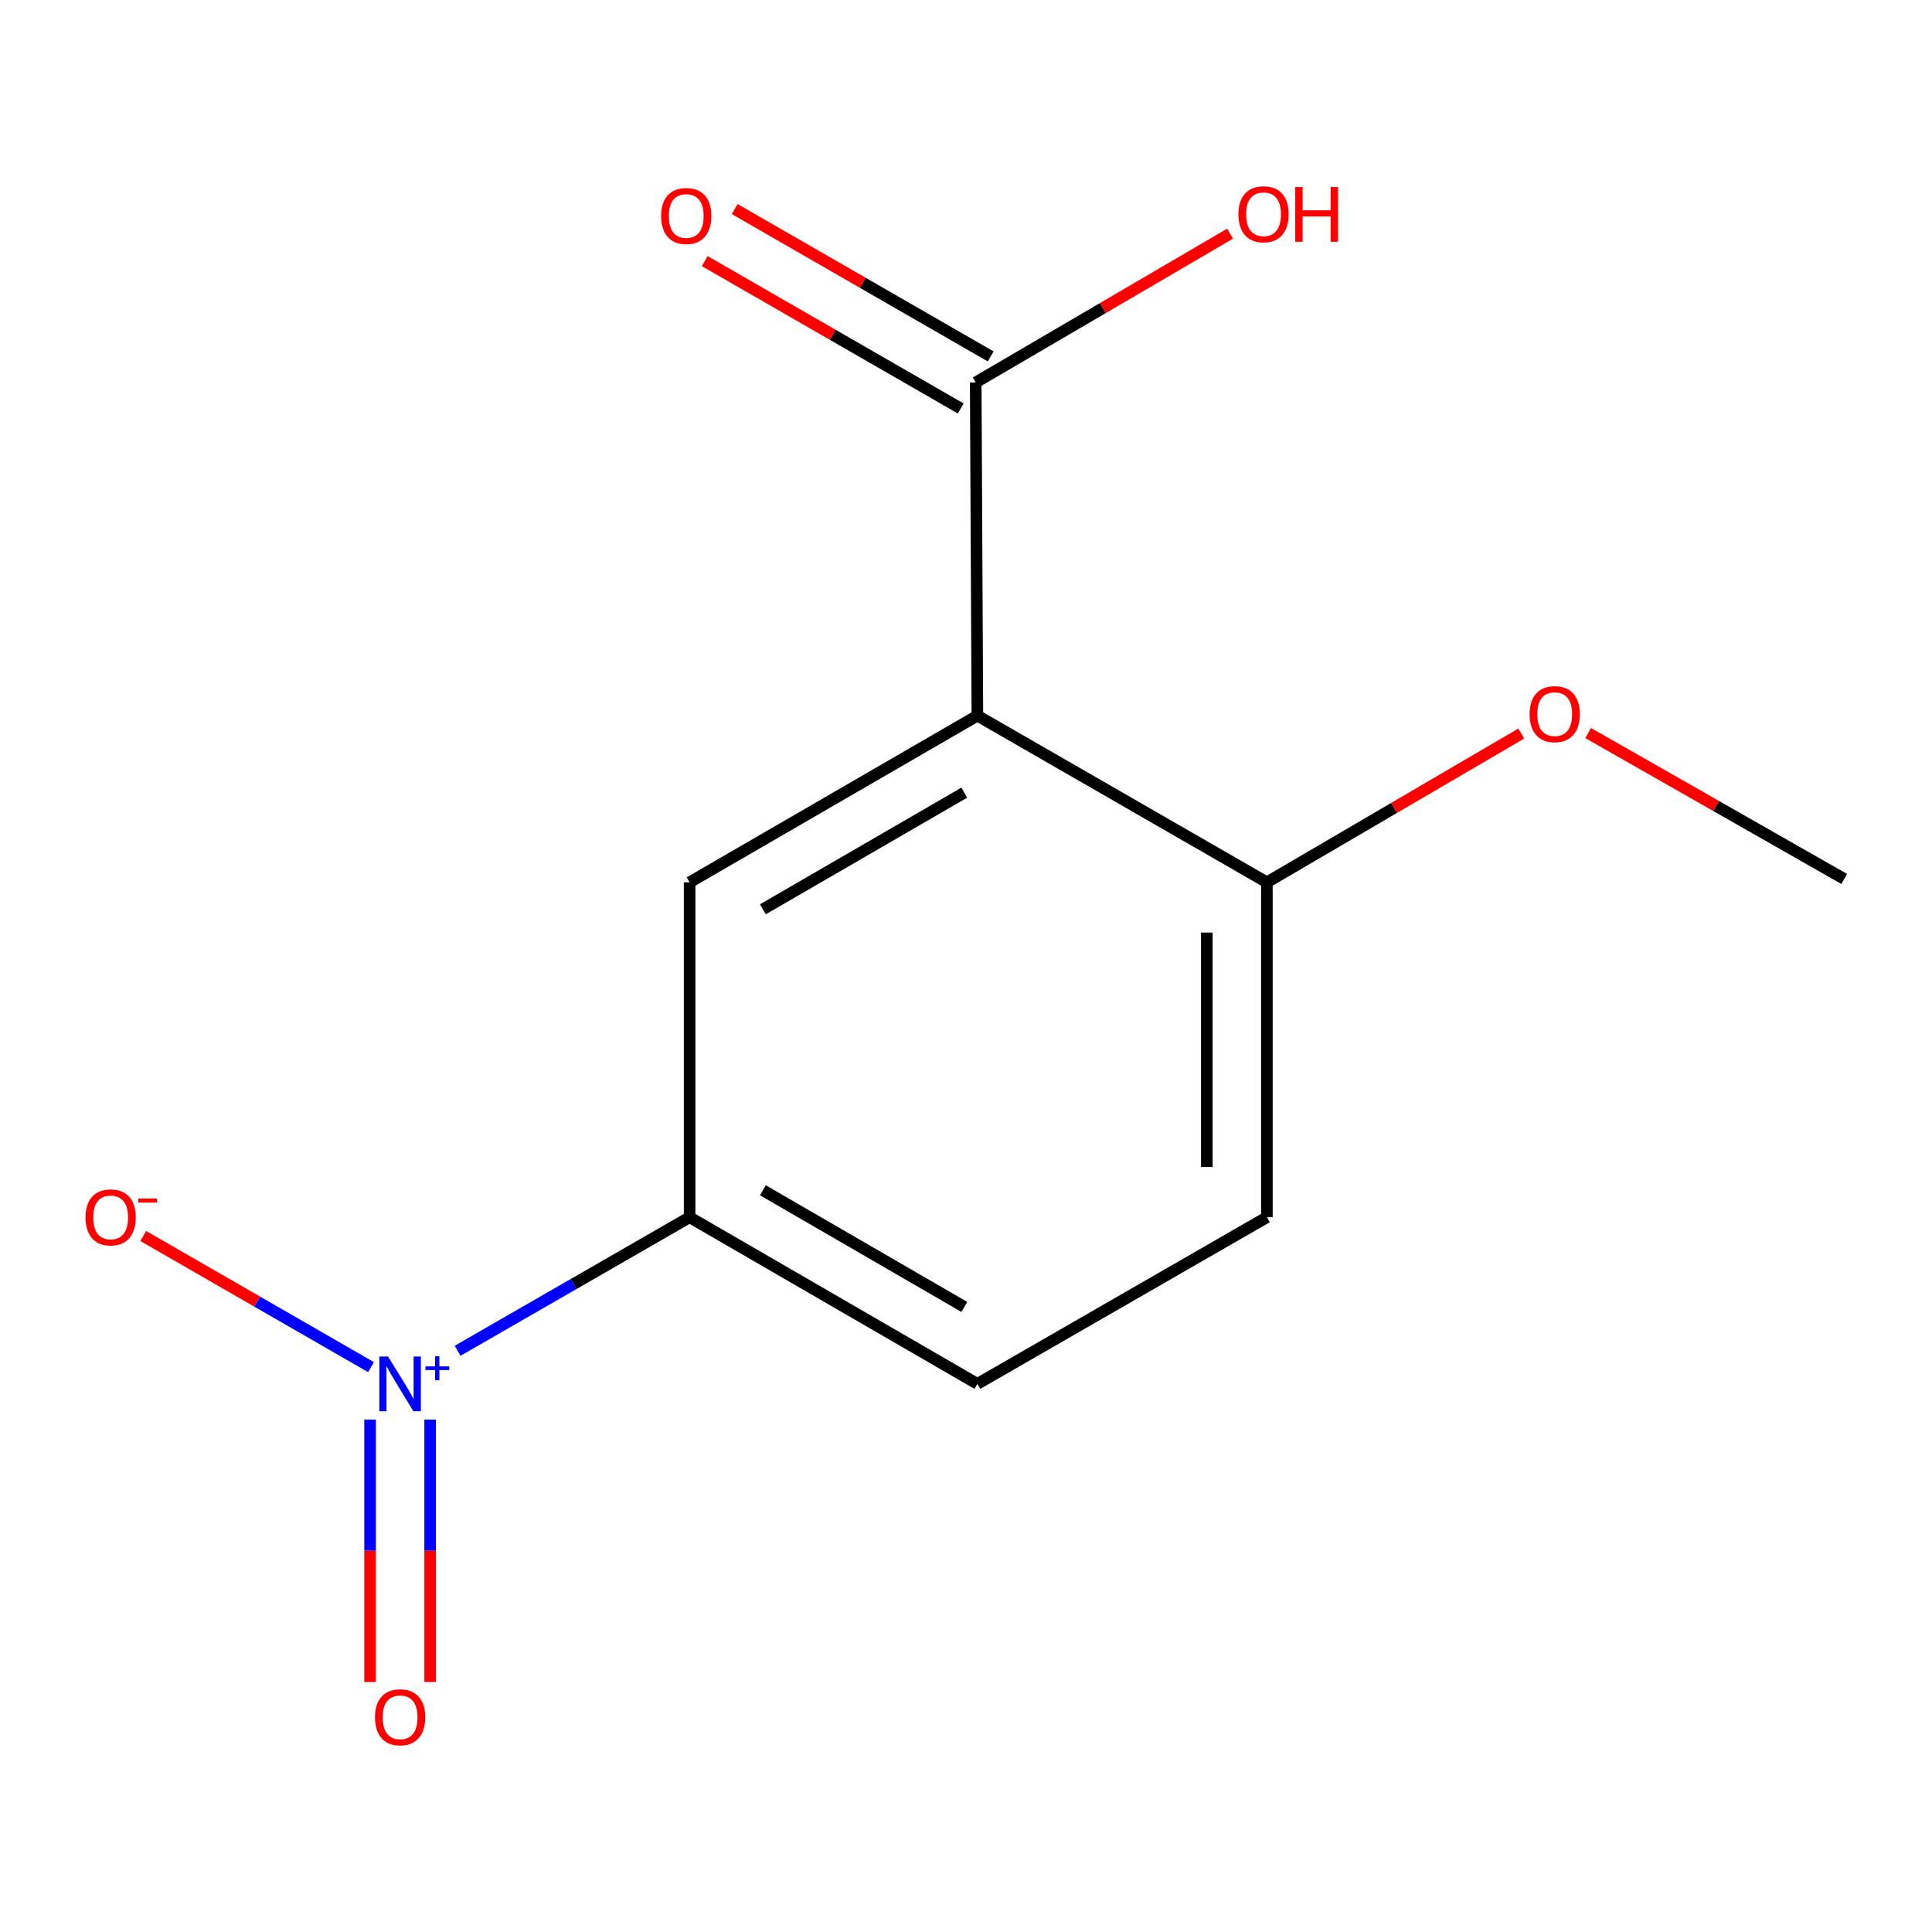 <?xml version='1.0' encoding='iso-8859-1'?>
<svg version='1.1' baseProfile='full'
              xmlns='http://www.w3.org/2000/svg'
                      xmlns:rdkit='http://www.rdkit.org/xml'
                      xmlns:xlink='http://www.w3.org/1999/xlink'
                  xml:space='preserve'
width='1000px' height='1000px' viewBox='0 0 1000 1000'>
<!-- END OF HEADER -->
<rect style='opacity:1.0;fill:#FFFFFF;stroke:none' width='1000' height='1000' x='0' y='0'> </rect>
<path class='bond-2' d='M 236.866,699.161 L 296.905,664.601' style='fill:none;fill-rule:evenodd;stroke:#0000FF;stroke-width:6px;stroke-linecap:butt;stroke-linejoin:miter;stroke-opacity:1' />
<path class='bond-2' d='M 296.905,664.601 L 356.944,630.042' style='fill:none;fill-rule:evenodd;stroke:#000000;stroke-width:6px;stroke-linecap:butt;stroke-linejoin:miter;stroke-opacity:1' />
<path class='bond-5' d='M 192.037,707.624 L 133.097,673.694' style='fill:none;fill-rule:evenodd;stroke:#0000FF;stroke-width:6px;stroke-linecap:butt;stroke-linejoin:miter;stroke-opacity:1' />
<path class='bond-5' d='M 133.097,673.694 L 74.158,639.764' style='fill:none;fill-rule:evenodd;stroke:#FF0000;stroke-width:6px;stroke-linecap:butt;stroke-linejoin:miter;stroke-opacity:1' />
<path class='bond-6' d='M 191.555,734.767 L 191.555,802.69' style='fill:none;fill-rule:evenodd;stroke:#0000FF;stroke-width:6px;stroke-linecap:butt;stroke-linejoin:miter;stroke-opacity:1' />
<path class='bond-6' d='M 191.555,802.69 L 191.555,870.612' style='fill:none;fill-rule:evenodd;stroke:#FF0000;stroke-width:6px;stroke-linecap:butt;stroke-linejoin:miter;stroke-opacity:1' />
<path class='bond-6' d='M 222.643,734.767 L 222.643,802.69' style='fill:none;fill-rule:evenodd;stroke:#0000FF;stroke-width:6px;stroke-linecap:butt;stroke-linejoin:miter;stroke-opacity:1' />
<path class='bond-6' d='M 222.643,802.69 L 222.643,870.612' style='fill:none;fill-rule:evenodd;stroke:#FF0000;stroke-width:6px;stroke-linecap:butt;stroke-linejoin:miter;stroke-opacity:1' />
<path class='bond-0' d='M 505.891,370.421 L 356.944,456.691' style='fill:none;fill-rule:evenodd;stroke:#000000;stroke-width:6px;stroke-linecap:butt;stroke-linejoin:miter;stroke-opacity:1' />
<path class='bond-0' d='M 499.13,410.263 L 394.867,470.652' style='fill:none;fill-rule:evenodd;stroke:#000000;stroke-width:6px;stroke-linecap:butt;stroke-linejoin:miter;stroke-opacity:1' />
<path class='bond-3' d='M 505.891,370.421 L 505.027,197.951' style='fill:none;fill-rule:evenodd;stroke:#000000;stroke-width:6px;stroke-linecap:butt;stroke-linejoin:miter;stroke-opacity:1' />
<path class='bond-4' d='M 505.891,370.421 L 655.736,456.691' style='fill:none;fill-rule:evenodd;stroke:#000000;stroke-width:6px;stroke-linecap:butt;stroke-linejoin:miter;stroke-opacity:1' />
<path class='bond-1' d='M 356.944,456.691 L 356.944,630.042' style='fill:none;fill-rule:evenodd;stroke:#000000;stroke-width:6px;stroke-linecap:butt;stroke-linejoin:miter;stroke-opacity:1' />
<path class='bond-8' d='M 356.944,630.042 L 505.891,716.295' style='fill:none;fill-rule:evenodd;stroke:#000000;stroke-width:6px;stroke-linecap:butt;stroke-linejoin:miter;stroke-opacity:1' />
<path class='bond-8' d='M 394.865,616.077 L 499.128,676.454' style='fill:none;fill-rule:evenodd;stroke:#000000;stroke-width:6px;stroke-linecap:butt;stroke-linejoin:miter;stroke-opacity:1' />
<path class='bond-7' d='M 512.781,184.479 L 446.528,146.346' style='fill:none;fill-rule:evenodd;stroke:#000000;stroke-width:6px;stroke-linecap:butt;stroke-linejoin:miter;stroke-opacity:1' />
<path class='bond-7' d='M 446.528,146.346 L 380.275,108.213' style='fill:none;fill-rule:evenodd;stroke:#FF0000;stroke-width:6px;stroke-linecap:butt;stroke-linejoin:miter;stroke-opacity:1' />
<path class='bond-7' d='M 497.273,211.423 L 431.02,173.29' style='fill:none;fill-rule:evenodd;stroke:#000000;stroke-width:6px;stroke-linecap:butt;stroke-linejoin:miter;stroke-opacity:1' />
<path class='bond-7' d='M 431.02,173.29 L 364.767,135.157' style='fill:none;fill-rule:evenodd;stroke:#FF0000;stroke-width:6px;stroke-linecap:butt;stroke-linejoin:miter;stroke-opacity:1' />
<path class='bond-10' d='M 505.027,197.951 L 570.861,159.448' style='fill:none;fill-rule:evenodd;stroke:#000000;stroke-width:6px;stroke-linecap:butt;stroke-linejoin:miter;stroke-opacity:1' />
<path class='bond-10' d='M 570.861,159.448 L 636.694,120.944' style='fill:none;fill-rule:evenodd;stroke:#FF0000;stroke-width:6px;stroke-linecap:butt;stroke-linejoin:miter;stroke-opacity:1' />
<path class='bond-11' d='M 655.736,456.691 L 721.569,418.188' style='fill:none;fill-rule:evenodd;stroke:#000000;stroke-width:6px;stroke-linecap:butt;stroke-linejoin:miter;stroke-opacity:1' />
<path class='bond-11' d='M 721.569,418.188 L 787.403,379.684' style='fill:none;fill-rule:evenodd;stroke:#FF0000;stroke-width:6px;stroke-linecap:butt;stroke-linejoin:miter;stroke-opacity:1' />
<path class='bond-13' d='M 655.736,456.691 L 655.736,630.042' style='fill:none;fill-rule:evenodd;stroke:#000000;stroke-width:6px;stroke-linecap:butt;stroke-linejoin:miter;stroke-opacity:1' />
<path class='bond-13' d='M 624.648,482.694 L 624.648,604.04' style='fill:none;fill-rule:evenodd;stroke:#000000;stroke-width:6px;stroke-linecap:butt;stroke-linejoin:miter;stroke-opacity:1' />
<path class='bond-9' d='M 505.891,716.295 L 655.736,630.042' style='fill:none;fill-rule:evenodd;stroke:#000000;stroke-width:6px;stroke-linecap:butt;stroke-linejoin:miter;stroke-opacity:1' />
<path class='bond-12' d='M 822.029,379.424 L 888.287,417.185' style='fill:none;fill-rule:evenodd;stroke:#FF0000;stroke-width:6px;stroke-linecap:butt;stroke-linejoin:miter;stroke-opacity:1' />
<path class='bond-12' d='M 888.287,417.185 L 954.545,454.947' style='fill:none;fill-rule:evenodd;stroke:#000000;stroke-width:6px;stroke-linecap:butt;stroke-linejoin:miter;stroke-opacity:1' />
<path  class='atom-0' d='M 200.839 702.135
L 210.119 717.135
Q 211.039 718.615, 212.519 721.295
Q 213.999 723.975, 214.079 724.135
L 214.079 702.135
L 217.839 702.135
L 217.839 730.455
L 213.959 730.455
L 203.999 714.055
Q 202.839 712.135, 201.599 709.935
Q 200.399 707.735, 200.039 707.055
L 200.039 730.455
L 196.359 730.455
L 196.359 702.135
L 200.839 702.135
' fill='#0000FF'/>
<path  class='atom-0' d='M 220.215 707.24
L 225.204 707.24
L 225.204 701.986
L 227.422 701.986
L 227.422 707.24
L 232.543 707.24
L 232.543 709.14
L 227.422 709.14
L 227.422 714.42
L 225.204 714.42
L 225.204 709.14
L 220.215 709.14
L 220.215 707.24
' fill='#0000FF'/>
<path  class='atom-6' d='M 44.271 630.122
Q 44.271 623.322, 47.631 619.522
Q 50.991 615.722, 57.271 615.722
Q 63.551 615.722, 66.911 619.522
Q 70.271 623.322, 70.271 630.122
Q 70.271 637.002, 66.871 640.922
Q 63.471 644.802, 57.271 644.802
Q 51.031 644.802, 47.631 640.922
Q 44.271 637.042, 44.271 630.122
M 57.271 641.602
Q 61.591 641.602, 63.911 638.722
Q 66.271 635.802, 66.271 630.122
Q 66.271 624.562, 63.911 621.762
Q 61.591 618.922, 57.271 618.922
Q 52.951 618.922, 50.591 621.722
Q 48.271 624.522, 48.271 630.122
Q 48.271 635.842, 50.591 638.722
Q 52.951 641.602, 57.271 641.602
' fill='#FF0000'/>
<path  class='atom-6' d='M 71.591 620.345
L 81.28 620.345
L 81.28 622.457
L 71.591 622.457
L 71.591 620.345
' fill='#FF0000'/>
<path  class='atom-7' d='M 194.099 888.863
Q 194.099 882.063, 197.459 878.263
Q 200.819 874.463, 207.099 874.463
Q 213.379 874.463, 216.739 878.263
Q 220.099 882.063, 220.099 888.863
Q 220.099 895.743, 216.699 899.663
Q 213.299 903.543, 207.099 903.543
Q 200.859 903.543, 197.459 899.663
Q 194.099 895.783, 194.099 888.863
M 207.099 900.343
Q 211.419 900.343, 213.739 897.463
Q 216.099 894.543, 216.099 888.863
Q 216.099 883.303, 213.739 880.503
Q 211.419 877.663, 207.099 877.663
Q 202.779 877.663, 200.419 880.463
Q 198.099 883.263, 198.099 888.863
Q 198.099 894.583, 200.419 897.463
Q 202.779 900.343, 207.099 900.343
' fill='#FF0000'/>
<path  class='atom-8' d='M 342.199 111.796
Q 342.199 104.996, 345.559 101.196
Q 348.919 97.396, 355.199 97.396
Q 361.479 97.396, 364.839 101.196
Q 368.199 104.996, 368.199 111.796
Q 368.199 118.676, 364.799 122.596
Q 361.399 126.476, 355.199 126.476
Q 348.959 126.476, 345.559 122.596
Q 342.199 118.716, 342.199 111.796
M 355.199 123.276
Q 359.519 123.276, 361.839 120.396
Q 364.199 117.476, 364.199 111.796
Q 364.199 106.236, 361.839 103.436
Q 359.519 100.596, 355.199 100.596
Q 350.879 100.596, 348.519 103.396
Q 346.199 106.196, 346.199 111.796
Q 346.199 117.516, 348.519 120.396
Q 350.879 123.276, 355.199 123.276
' fill='#FF0000'/>
<path  class='atom-11' d='M 641.009 110.897
Q 641.009 104.097, 644.369 100.297
Q 647.729 96.498, 654.009 96.498
Q 660.289 96.498, 663.649 100.297
Q 667.009 104.097, 667.009 110.897
Q 667.009 117.777, 663.609 121.697
Q 660.209 125.577, 654.009 125.577
Q 647.769 125.577, 644.369 121.697
Q 641.009 117.817, 641.009 110.897
M 654.009 122.377
Q 658.329 122.377, 660.649 119.497
Q 663.009 116.577, 663.009 110.897
Q 663.009 105.337, 660.649 102.537
Q 658.329 99.698, 654.009 99.698
Q 649.689 99.698, 647.329 102.497
Q 645.009 105.297, 645.009 110.897
Q 645.009 116.617, 647.329 119.497
Q 649.689 122.377, 654.009 122.377
' fill='#FF0000'/>
<path  class='atom-11' d='M 670.409 96.817
L 674.249 96.817
L 674.249 108.857
L 688.729 108.857
L 688.729 96.817
L 692.569 96.817
L 692.569 125.137
L 688.729 125.137
L 688.729 112.057
L 674.249 112.057
L 674.249 125.137
L 670.409 125.137
L 670.409 96.817
' fill='#FF0000'/>
<path  class='atom-12' d='M 791.718 369.638
Q 791.718 362.838, 795.078 359.038
Q 798.438 355.238, 804.718 355.238
Q 810.998 355.238, 814.358 359.038
Q 817.718 362.838, 817.718 369.638
Q 817.718 376.518, 814.318 380.438
Q 810.918 384.318, 804.718 384.318
Q 798.478 384.318, 795.078 380.438
Q 791.718 376.558, 791.718 369.638
M 804.718 381.118
Q 809.038 381.118, 811.358 378.238
Q 813.718 375.318, 813.718 369.638
Q 813.718 364.078, 811.358 361.278
Q 809.038 358.438, 804.718 358.438
Q 800.398 358.438, 798.038 361.238
Q 795.718 364.038, 795.718 369.638
Q 795.718 375.358, 798.038 378.238
Q 800.398 381.118, 804.718 381.118
' fill='#FF0000'/>
</svg>

